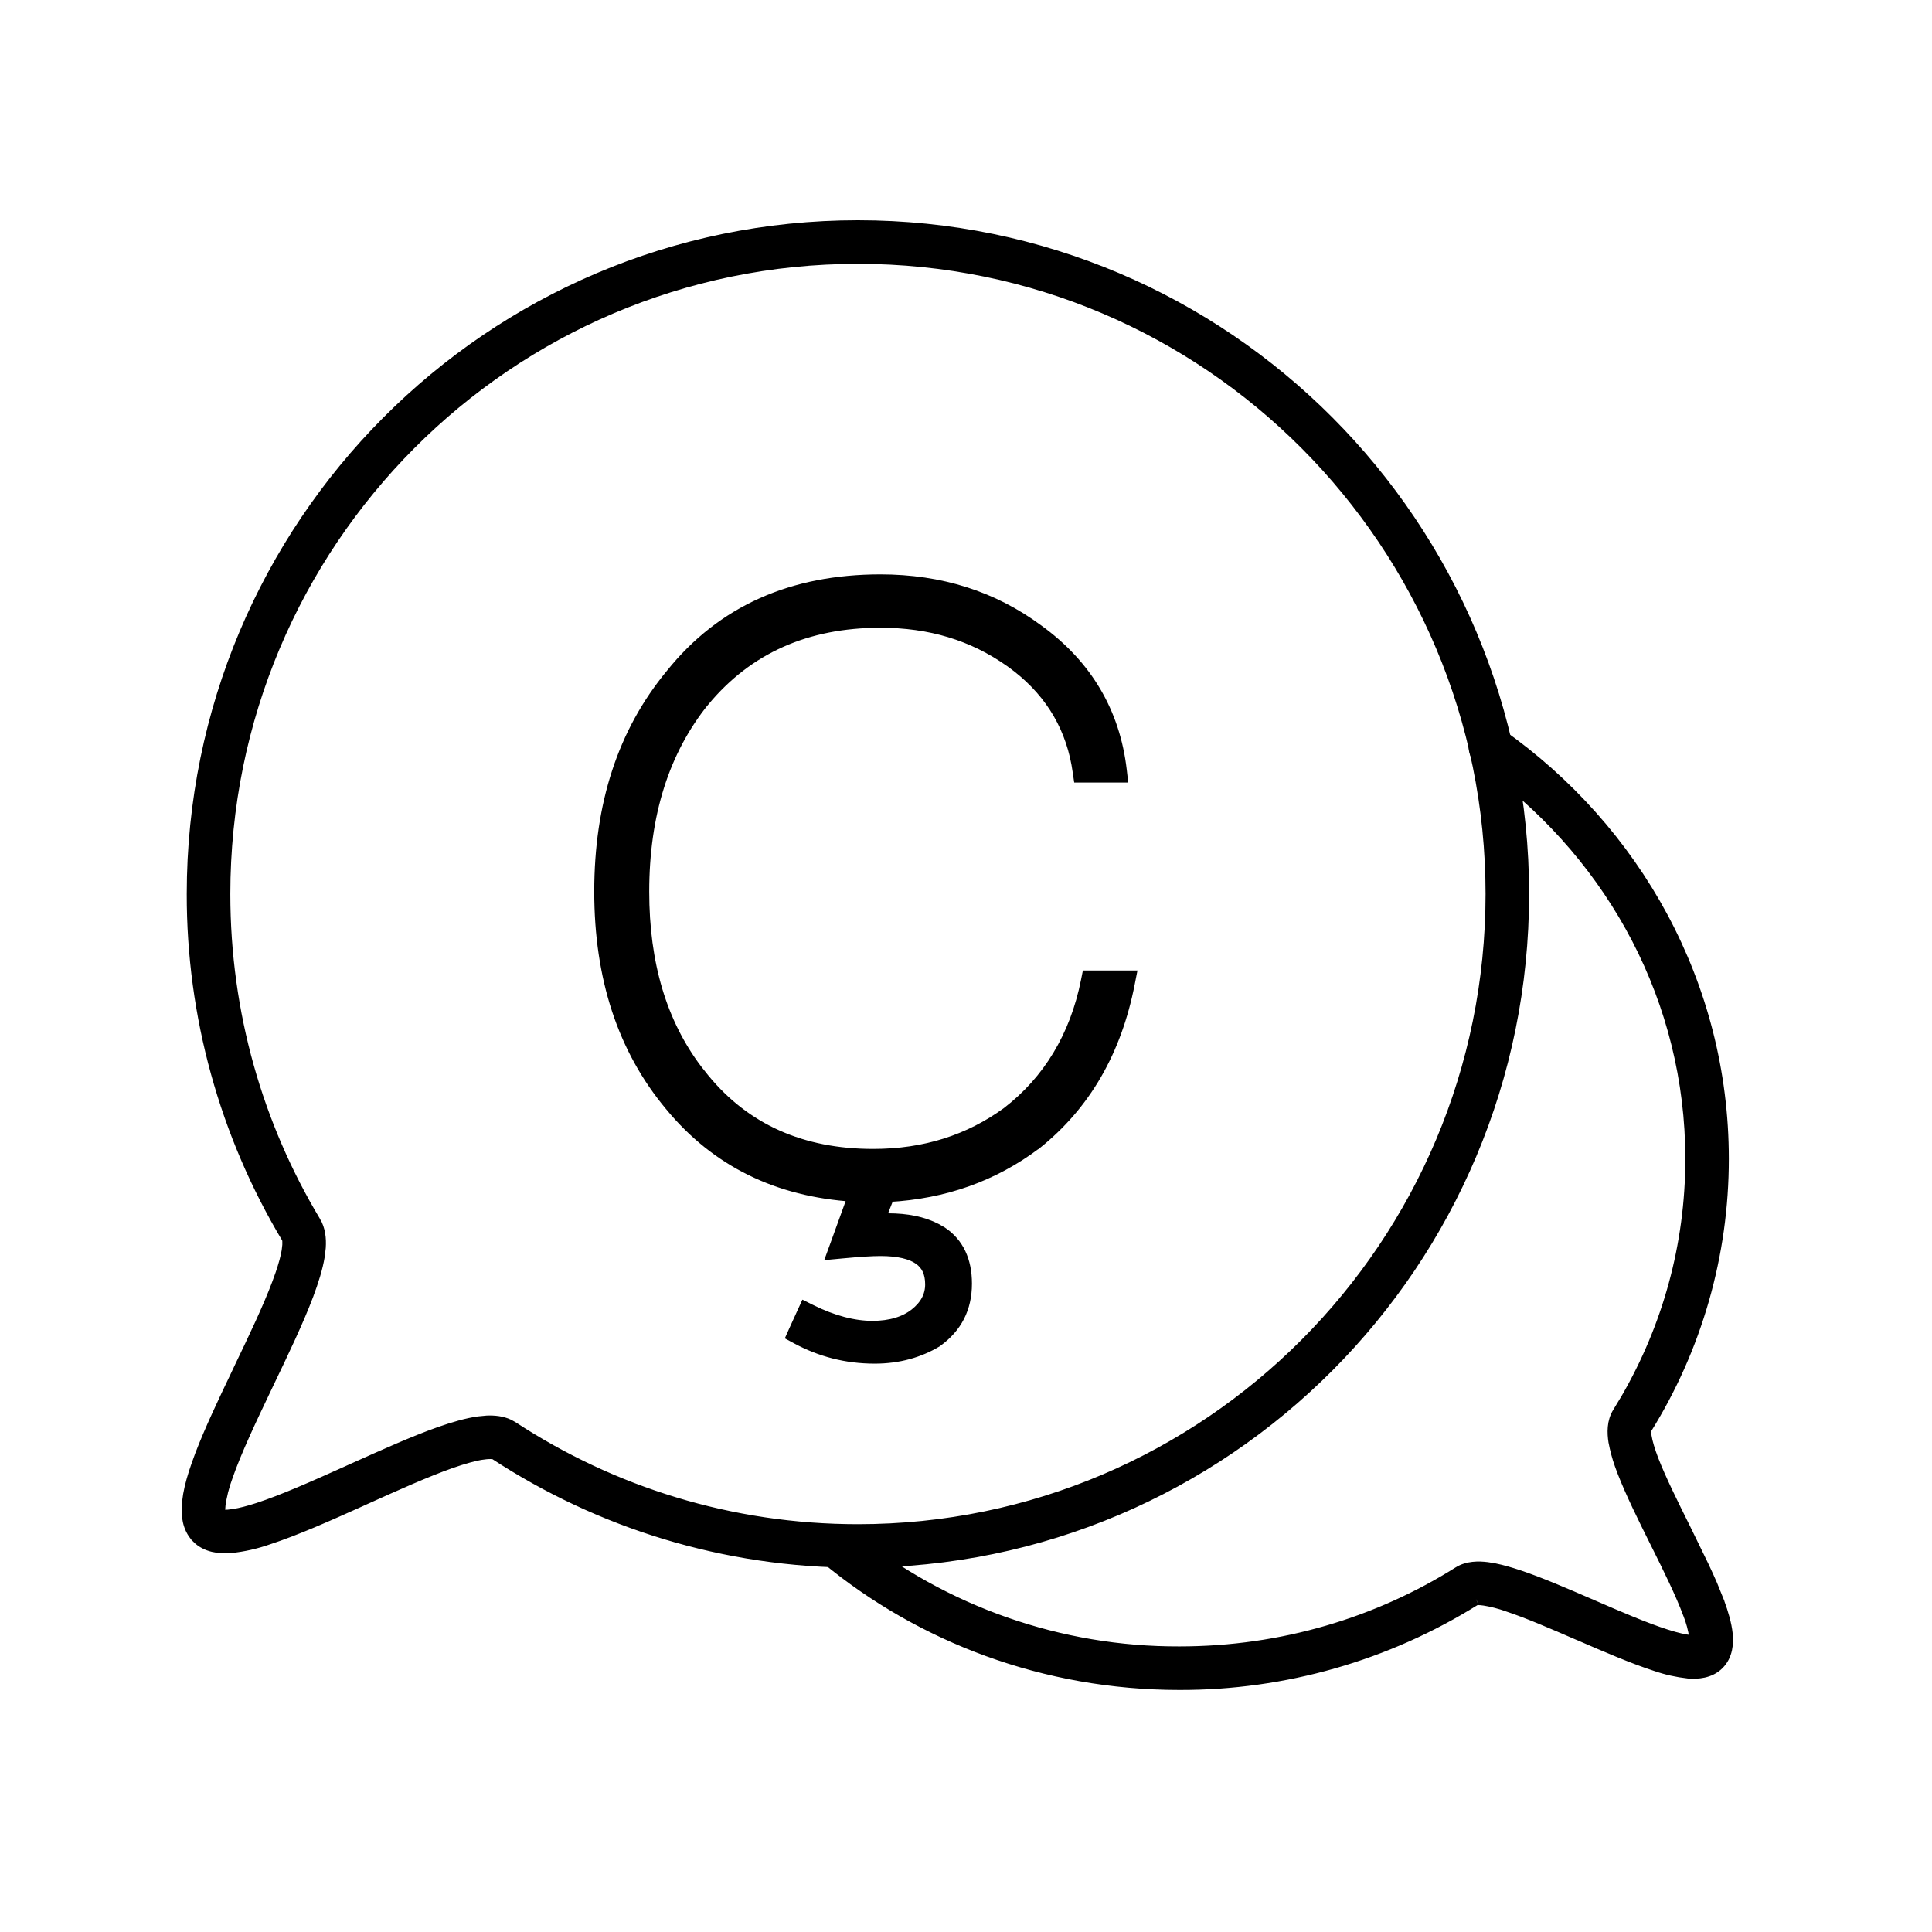 <svg width="50" height="50" viewBox="0 0 50 50" fill="none" xmlns="http://www.w3.org/2000/svg">
<path d="M38.504 18.936C38.612 18.917 38.723 18.942 38.812 19.005C42.313 21.474 44.592 25.473 44.592 29.991C44.593 32.466 43.899 34.891 42.588 36.989C42.588 36.99 42.586 36.998 42.584 37.015C42.581 37.044 42.581 37.096 42.594 37.177C42.619 37.332 42.68 37.538 42.776 37.79C42.971 38.291 43.275 38.904 43.592 39.541L43.597 39.551L44.08 40.541C44.157 40.704 44.23 40.864 44.297 41.019L44.478 41.466V41.467C44.583 41.753 44.666 42.035 44.692 42.285V42.286C44.716 42.52 44.701 42.838 44.47 43.067C44.245 43.291 43.927 43.308 43.697 43.29L43.692 43.289C43.408 43.258 43.129 43.196 42.858 43.102V43.102C42.268 42.912 41.556 42.604 40.871 42.307L40.861 42.303L40.857 42.302C40.191 42.013 39.551 41.736 39.027 41.562L39.024 41.56C38.817 41.487 38.603 41.432 38.386 41.398V41.399C38.299 41.388 38.243 41.389 38.211 41.393C38.184 41.395 38.177 41.399 38.183 41.397C35.887 42.834 33.233 43.593 30.524 43.586H30.523C27.037 43.586 23.845 42.361 21.385 40.328L20.818 39.86L20.496 39.594L20.914 39.595L21.683 39.596C21.758 39.596 21.833 39.617 21.898 39.656C21.951 39.689 21.995 39.734 22.029 39.786C24.436 41.721 27.435 42.77 30.523 42.759H30.524C33.193 42.759 35.675 41.998 37.752 40.691C37.983 40.546 38.267 40.549 38.49 40.577L38.677 40.608C38.869 40.647 39.076 40.707 39.288 40.777C39.852 40.964 40.526 41.257 41.178 41.539H41.179L41.187 41.543C41.889 41.848 42.567 42.141 43.113 42.315C43.387 42.403 43.604 42.453 43.76 42.465H43.761C43.811 42.469 43.847 42.467 43.872 42.465C43.873 42.443 43.874 42.412 43.869 42.37H43.868C43.837 42.16 43.782 41.955 43.703 41.758L43.701 41.754C43.507 41.231 43.187 40.584 42.851 39.91L42.847 39.901H42.846C42.536 39.279 42.216 38.633 42.006 38.09L41.935 37.899C41.867 37.708 41.815 37.511 41.777 37.312L41.776 37.308C41.741 37.086 41.731 36.799 41.88 36.562L42.099 36.199C43.162 34.361 43.766 32.245 43.766 29.991C43.766 25.893 41.763 22.242 38.641 19.902L38.335 19.68C38.246 19.616 38.185 19.52 38.166 19.412C38.148 19.305 38.173 19.194 38.235 19.105L38.28 19.04H38.293C38.351 18.986 38.424 18.949 38.504 18.936Z" fill="#F08300" stroke="#F08300" style="fill:#F08300;fill:color(display-p3 0.941 0.514 0);fill-opacity:1;stroke:#F08300;stroke:color(display-p3 0.941 0.514 0);stroke-opacity:1;" stroke-width="0.3"/>
<path d="M22.203 5.85C31.714 5.85 39.423 13.591 39.423 23.137C39.423 32.682 31.715 40.423 22.203 40.423C18.737 40.423 15.512 39.395 12.81 37.627H12.809C12.804 37.625 12.786 37.617 12.745 37.613C12.694 37.608 12.614 37.609 12.5 37.625L12.499 37.624C12.28 37.656 11.998 37.735 11.659 37.853C11.018 38.08 10.245 38.428 9.448 38.787L9.319 38.846C8.491 39.219 7.64 39.597 6.94 39.825C6.625 39.936 6.298 40.01 5.965 40.044L5.96 40.045C5.687 40.064 5.341 40.034 5.1 39.786V39.785C4.859 39.537 4.833 39.191 4.857 38.912L4.889 38.683C4.931 38.447 5.005 38.191 5.097 37.93L5.195 37.66C5.441 37.016 5.792 36.277 6.137 35.555L6.2 35.422V35.421C6.58 34.629 6.947 33.862 7.188 33.22L7.276 32.976C7.356 32.742 7.412 32.54 7.439 32.373L7.456 32.224C7.458 32.182 7.458 32.147 7.456 32.119C7.454 32.092 7.45 32.072 7.446 32.059L7.44 32.041C5.827 29.351 4.978 26.272 4.983 23.136C4.984 13.59 12.691 5.85 22.203 5.85ZM22.203 6.678C13.151 6.678 5.811 14.044 5.811 23.137C5.811 26.238 6.664 29.139 8.149 31.615H8.15C8.272 31.818 8.296 32.058 8.281 32.285L8.255 32.506C8.206 32.808 8.098 33.153 7.963 33.512V33.513C7.707 34.191 7.324 34.991 6.95 35.77L6.883 35.911C6.483 36.748 6.104 37.551 5.877 38.201L5.876 38.205C5.782 38.456 5.716 38.717 5.682 38.982L5.683 38.983C5.67 39.119 5.684 39.182 5.691 39.204C5.708 39.211 5.765 39.229 5.902 39.22L6.06 39.2C6.229 39.173 6.437 39.12 6.682 39.04C7.331 38.829 8.138 38.469 8.979 38.091L9.115 38.029H9.116C9.902 37.676 10.706 37.313 11.384 37.073H11.385C11.743 36.948 12.087 36.848 12.384 36.806L12.602 36.785C12.788 36.777 12.985 36.795 13.16 36.877L13.263 36.934C15.833 38.617 18.904 39.596 22.203 39.596C31.255 39.596 38.596 32.229 38.596 23.137C38.596 14.044 31.255 6.678 22.203 6.678Z" fill="#F08300" stroke="#F08300" style="fill:#F08300;fill:color(display-p3 0.941 0.514 0);fill-opacity:1;stroke:#F08300;stroke:color(display-p3 0.941 0.514 0);stroke-opacity:1;" stroke-width="0.3"/>
<path d="M22.787 15.015C24.335 15.015 25.695 15.445 26.861 16.309C28.118 17.218 28.837 18.438 29.011 19.936L29.03 20.102H27.93L27.911 19.974C27.758 18.867 27.232 17.957 26.342 17.259L26.159 17.122C25.175 16.425 24.067 16.096 22.787 16.096C20.866 16.096 19.35 16.775 18.221 18.13L18.22 18.129C17.171 19.425 16.652 21.077 16.652 23.074C16.652 24.947 17.109 26.478 18.03 27.695L18.221 27.935C19.286 29.226 20.74 29.884 22.598 29.884C23.939 29.884 25.088 29.513 26.073 28.795C27.137 27.975 27.836 26.828 28.124 25.386L28.148 25.266H29.255L29.22 25.444C28.876 27.204 28.079 28.587 26.804 29.604L26.8 29.605C25.702 30.428 24.44 30.877 22.997 30.957L22.762 31.553C22.841 31.55 22.913 31.55 22.977 31.55C23.474 31.55 23.882 31.634 24.223 31.809L24.364 31.89L24.368 31.892C24.798 32.178 25.004 32.632 25.004 33.219C25.004 33.858 24.749 34.346 24.246 34.711L24.235 34.719C23.789 34.986 23.256 35.141 22.64 35.141C21.897 35.141 21.241 34.965 20.629 34.638L20.505 34.571L20.562 34.443L20.773 33.98L20.838 33.838L20.977 33.907C21.552 34.194 22.099 34.334 22.576 34.334C23.057 34.334 23.423 34.214 23.686 34.008C23.952 33.799 24.093 33.544 24.093 33.24C24.093 32.932 23.988 32.723 23.792 32.585C23.587 32.44 23.259 32.356 22.787 32.356C22.562 32.356 22.231 32.377 21.789 32.419L21.553 32.441L21.634 32.219L22.093 30.951C20.124 30.824 18.547 30.053 17.356 28.611V28.61C16.128 27.145 15.529 25.295 15.529 23.074C15.529 20.831 16.128 18.96 17.378 17.452C18.696 15.811 20.513 15.015 22.787 15.015Z" fill="#F08300" stroke="#F08300" style="fill:#F08300;fill:color(display-p3 0.941 0.514 0);fill-opacity:1;stroke:#F08300;stroke:color(display-p3 0.941 0.514 0);stroke-opacity:1;" stroke-width="0.3"/>
</svg>
